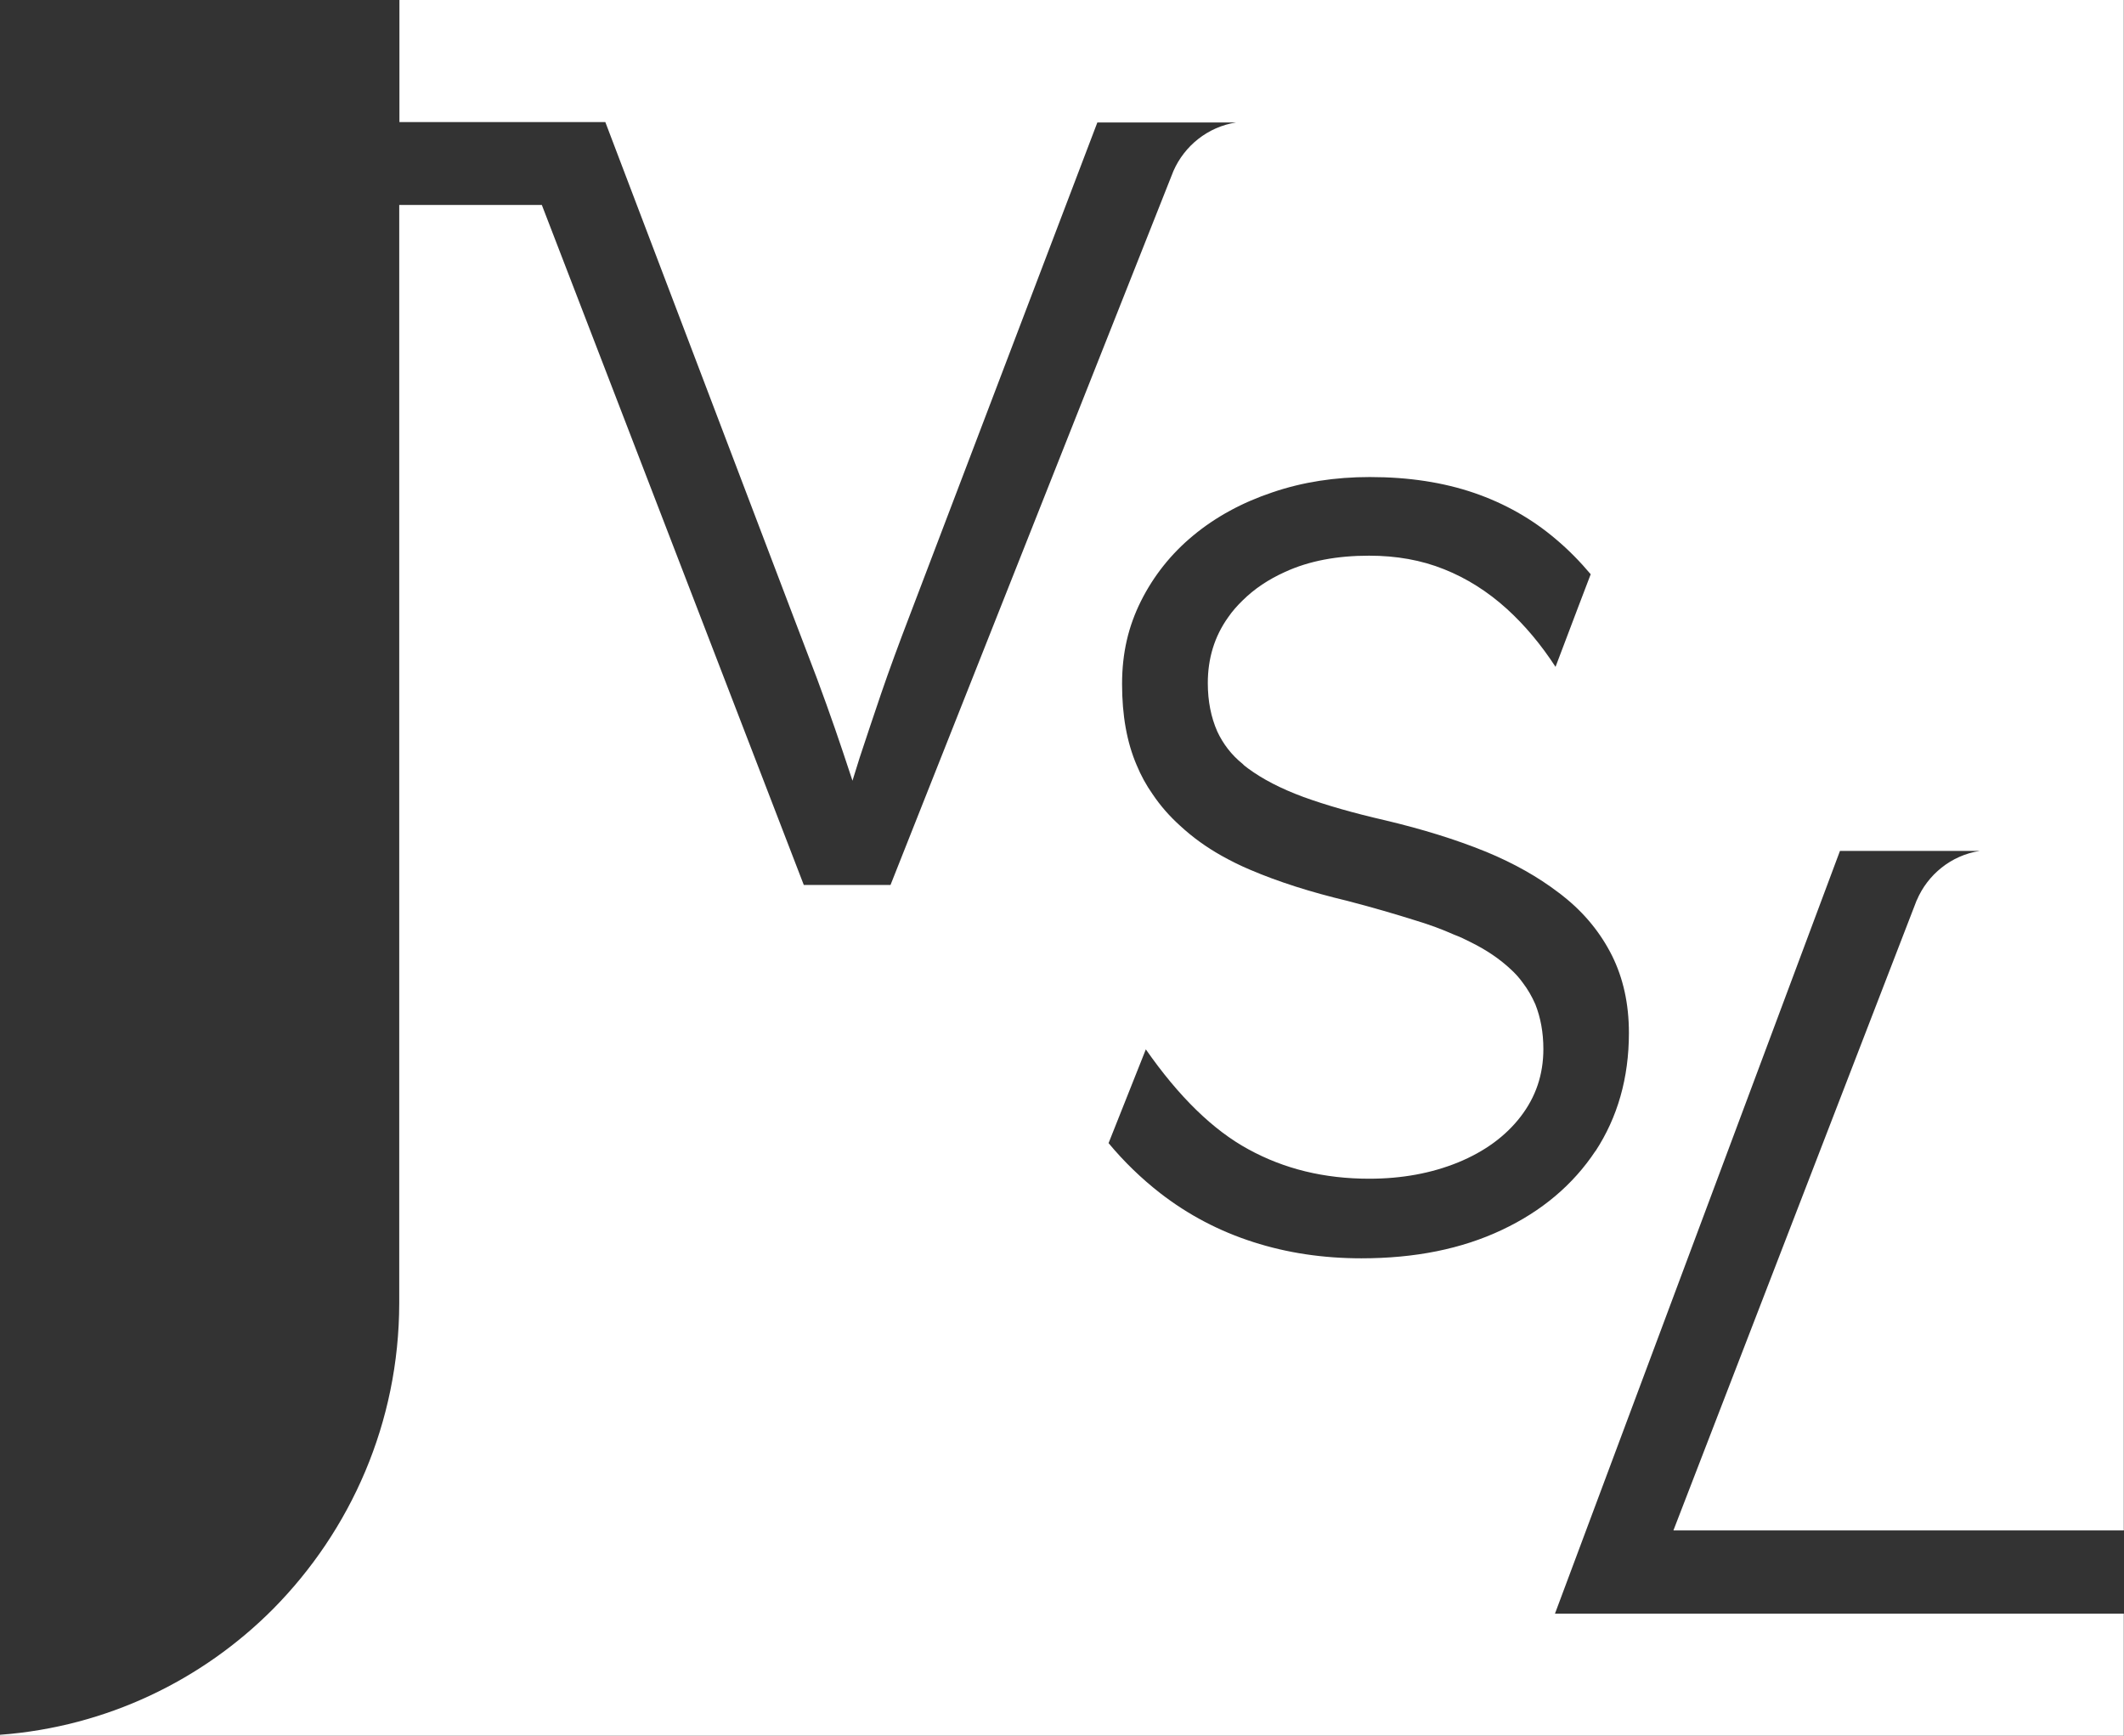 <svg width="164" height="134" viewBox="0 0 164 134" fill="none" xmlns="http://www.w3.org/2000/svg">
    <rect x="0" y="0" width="164" height="134" fill="#333333" stroke="none"/>
    <path d="M123.19 88.856C121.458 91.47 119.036 93.509 115.953 94.957C112.855 96.419 109.259 97.143 105.119 97.143C102.169 97.143 99.38 96.729 96.767 95.887C94.139 95.045 91.746 93.79 89.574 92.106C88.135 90.983 86.799 89.698 85.596 88.25L88.473 81.012C91.027 84.675 93.669 87.246 96.385 88.723C99.159 90.244 102.242 90.998 105.721 90.998C108.217 90.998 110.507 90.584 112.577 89.742C114.632 88.9 116.246 87.718 117.406 86.212C118.581 84.69 119.168 82.962 119.168 80.982C119.168 79.697 118.948 78.545 118.551 77.54C118.287 76.934 117.964 76.373 117.568 75.856C117.303 75.487 117.01 75.162 116.657 74.837C115.821 74.054 114.793 73.345 113.56 72.739C113.164 72.532 112.723 72.325 112.254 72.148C111.358 71.749 110.404 71.395 109.332 71.07C107.732 70.567 105.971 70.05 104.033 69.548C101.185 68.869 98.69 68.071 96.546 67.155C95.769 66.83 95.034 66.461 94.345 66.077C93.126 65.397 92.055 64.614 91.115 63.743C90.293 63.004 89.588 62.192 89.001 61.32C88.502 60.611 88.091 59.858 87.768 59.075C87.005 57.302 86.638 55.219 86.638 52.811C86.638 50.403 87.122 48.365 88.091 46.415C89.075 44.45 90.425 42.751 92.143 41.333C93.875 39.9 95.915 38.792 98.249 38.009C100.583 37.212 103.094 36.828 105.765 36.828C108.775 36.828 111.446 37.241 113.824 38.054C116.188 38.866 118.302 40.063 120.137 41.629C121.105 42.441 122.001 43.357 122.823 44.332L121.898 46.755L121.825 46.947L120.107 51.482C118.992 49.768 117.744 48.276 116.349 47.006C114.881 45.676 113.252 44.642 111.505 43.948C109.743 43.239 107.82 42.899 105.707 42.899C103.24 42.899 101.082 43.298 99.218 44.155C97.941 44.731 96.855 45.455 95.945 46.356C95.534 46.755 95.152 47.183 94.829 47.656C93.772 49.133 93.258 50.832 93.258 52.737C93.258 54.126 93.508 55.382 93.992 56.475C94.433 57.42 95.079 58.277 95.945 58.971C96.077 59.119 96.224 59.208 96.37 59.326C97.471 60.138 98.88 60.877 100.642 61.527C102.389 62.162 104.503 62.768 106.954 63.329C109.817 64.009 112.4 64.806 114.69 65.737C114.72 65.752 114.734 65.752 114.764 65.766C116.907 66.653 118.757 67.702 120.327 68.898C120.459 69.002 120.592 69.09 120.709 69.194C122.353 70.494 123.601 72.045 124.467 73.773C125.333 75.516 125.773 77.496 125.773 79.741C125.773 83.227 124.893 86.27 123.19 88.871M147.998 69.489L129.209 118.149H163.984V0H30.841V9.425H46.739L47.766 12.128L61.33 47.789C62.005 49.532 62.578 51.083 63.092 52.412C63.591 53.757 64.046 55.027 64.472 56.253C64.883 57.465 65.294 58.646 65.675 59.828C65.719 59.976 65.778 60.123 65.822 60.271C66.013 59.651 66.204 59.06 66.38 58.484C66.909 56.859 67.481 55.19 68.053 53.491C68.641 51.777 69.375 49.768 70.255 47.478L84.73 9.454H95.445C93.258 9.794 91.453 11.257 90.601 13.207L68.758 68.322H62.064L41.836 15.821H30.826V100.615C30.811 109.832 27.083 118.149 21.094 124.206C15.618 129.716 8.234 133.306 0.028 133.926C0.014 133.926 -0.016 133.941 -0.016 133.97C-0.016 134 -0.001 134.015 0.028 134.015H163.984V124.575H120.063L142.068 65.693H152.857C150.655 66.032 148.835 67.524 147.998 69.504" fill="white"/>
</svg>